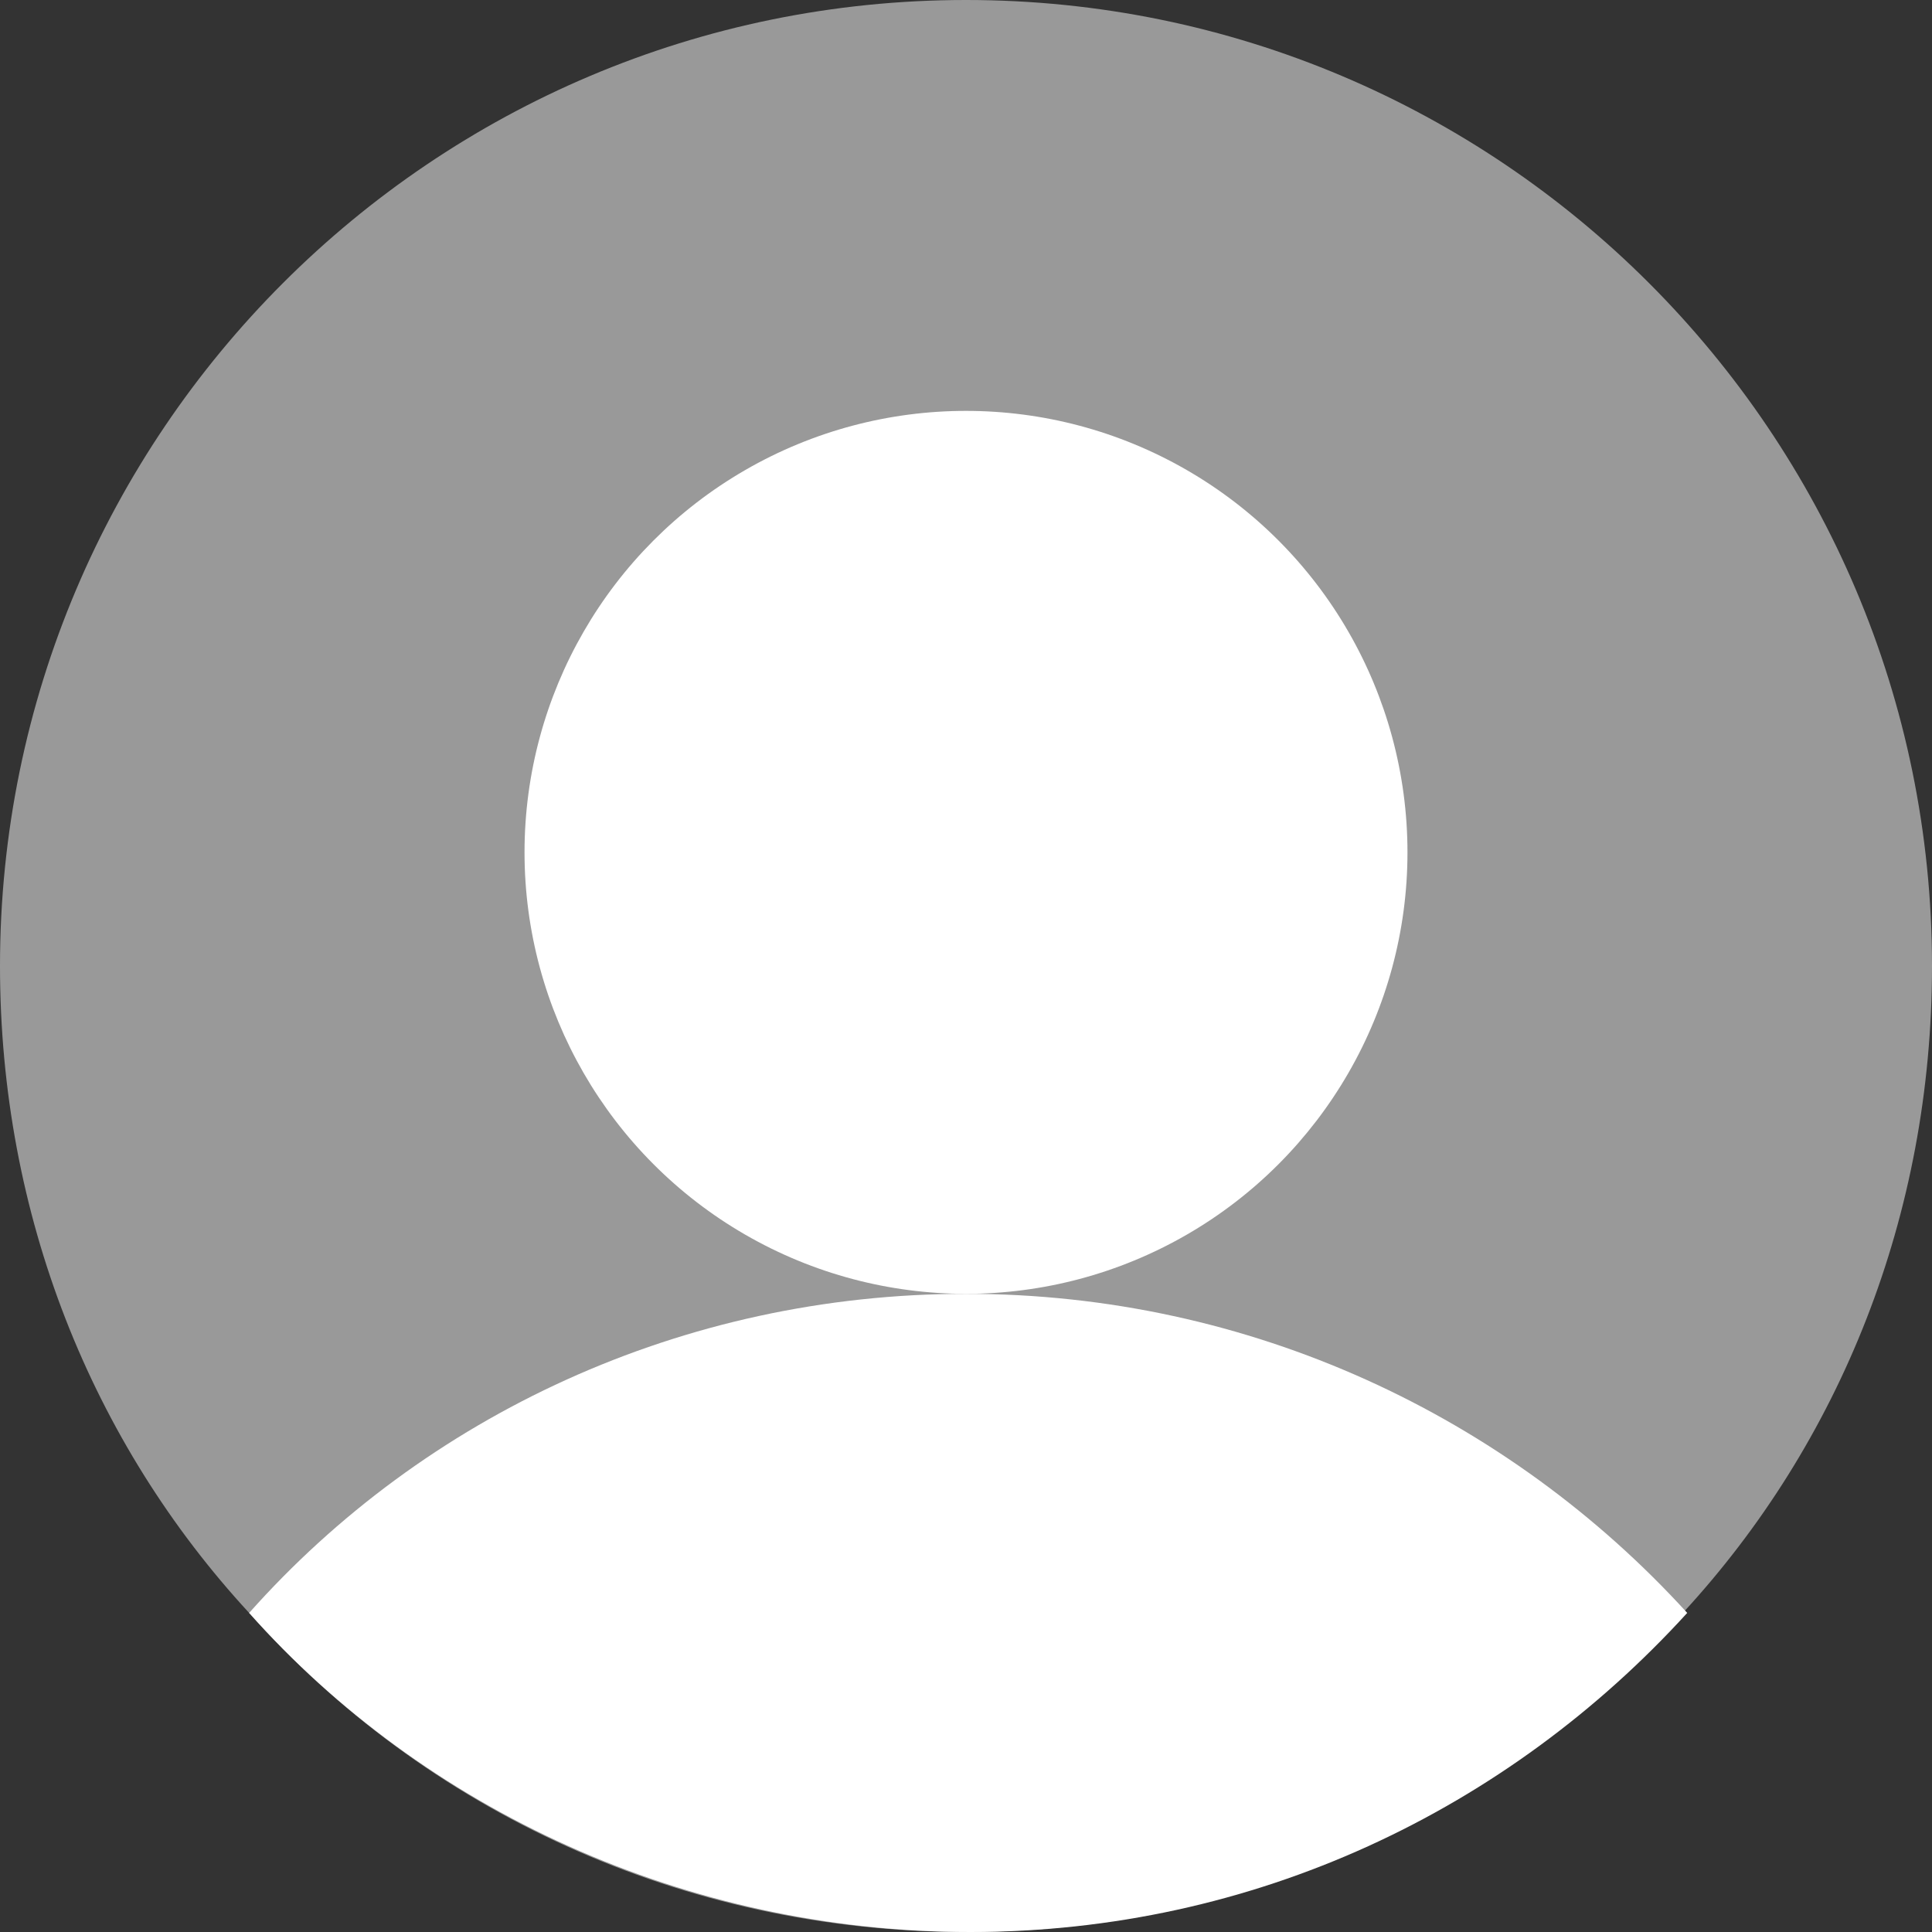 <?xml version="1.0" encoding="utf-8"?>
<!-- Generator: Adobe Illustrator 23.0.0, SVG Export Plug-In . SVG Version: 6.00 Build 0)  -->
<svg version="1.1" id="Layer_1" xmlns="http://www.w3.org/2000/svg" xmlns:xlink="http://www.w3.org/1999/xlink" x="0px" y="0px"
	 viewBox="0 0 44.2 44.2" style="enable-background:new 0 0 44.2 44.2;" xml:space="preserve">
<rect x="0" y="0" width="44.2" height="44.2" fill="#333333" stroke="none"/>
<style type="text/css">
	.st0{opacity:0.4;fill:#FFFFFF;}
	.st1{fill:#FFFFFF;}
	.st2{opacity:0.5;fill:#FFFFFF;}
	.st3{opacity:0.4;}
	.st4{opacity:0.25;fill:#FFFFFF;}
	.st5{opacity:0.15;fill:#FFFFFF;}
</style>
<g>
	<path class="st2" d="M44.2,22.1c0,5.7-2.1,10.9-5.7,14.8c-4.1,4.5-9.9,7.3-16.4,7.3S9.7,41.4,5.7,36.9C2.1,33,0,27.8,0,22.1
		C0,9.9,9.9,0,22.1,0S44.2,9.9,44.2,22.1z"/>
	<circle class="st1" cx="22.1" cy="19.5" r="10.1"/>
	<path class="st1" d="M38.6,36.9c-4.1,4.5-9.9,7.3-16.4,7.3S9.7,41.4,5.7,36.9c4-4.5,9.9-7.3,16.4-7.3S34.5,32.4,38.6,36.9z"/>
</g>
</svg>
